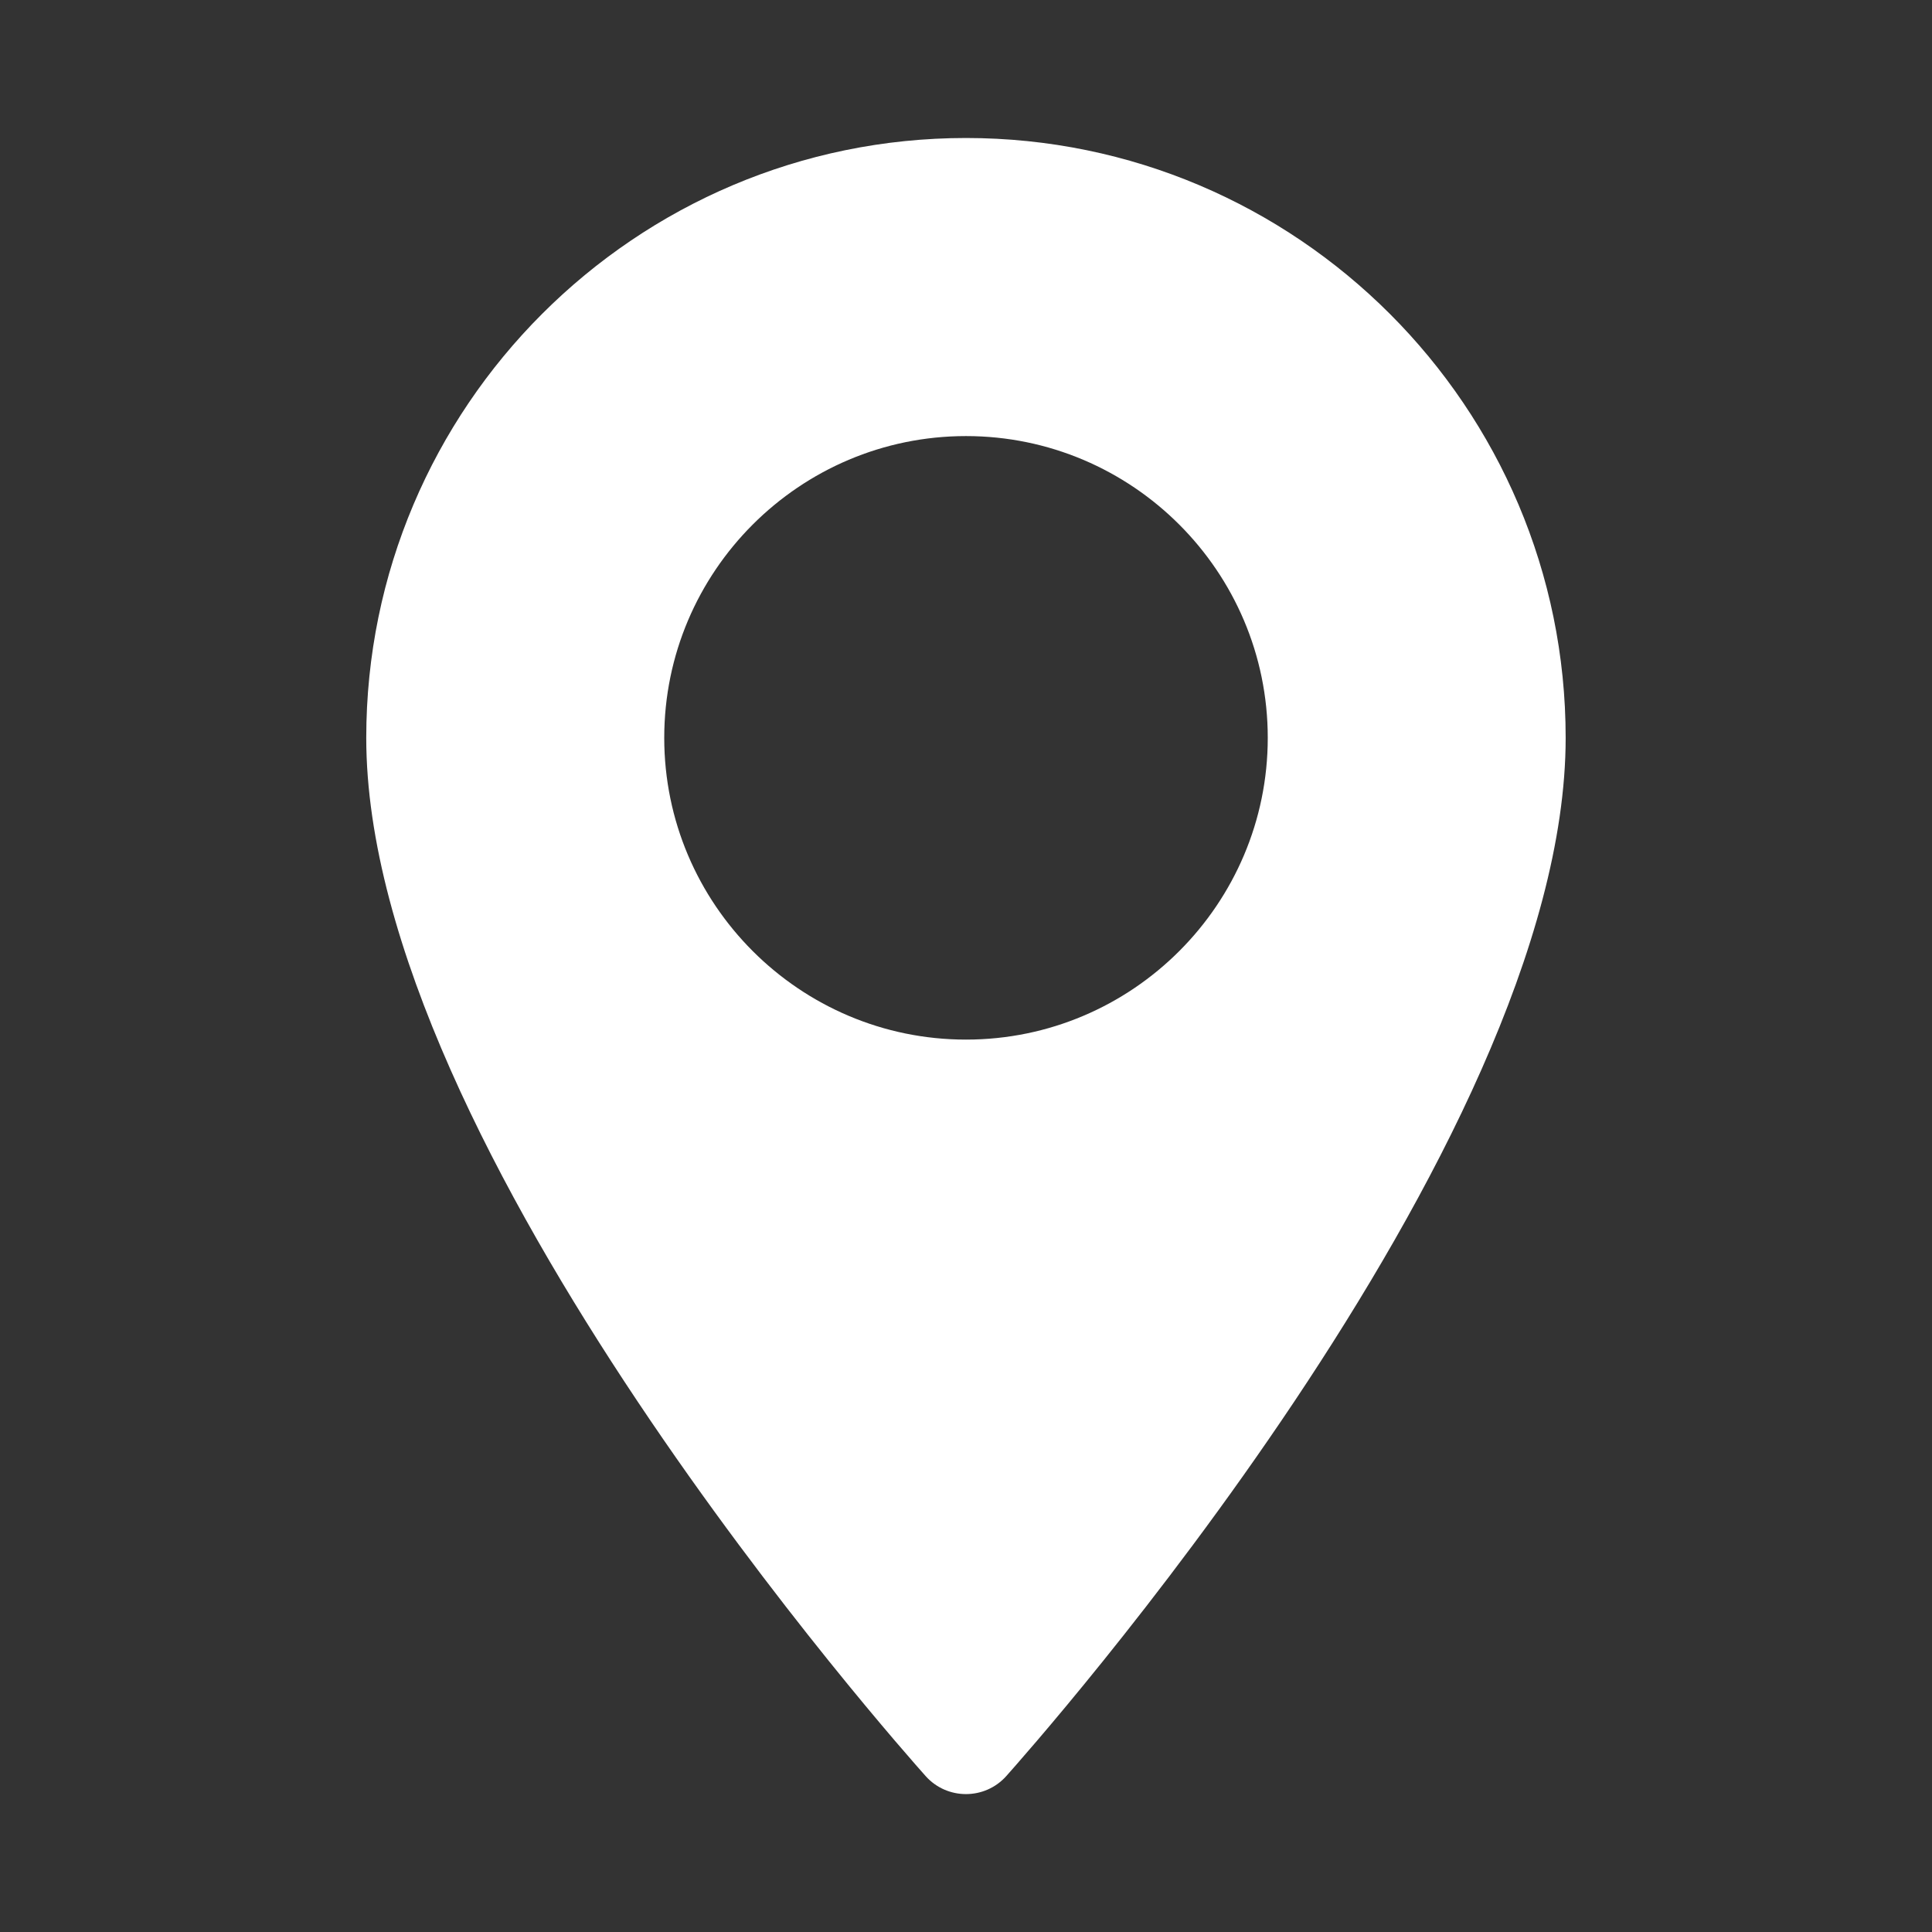 <?xml version="1.0" encoding="utf-8"?>
<!-- Generator: Adobe Illustrator 16.0.0, SVG Export Plug-In . SVG Version: 6.00 Build 0)  -->
<!DOCTYPE svg PUBLIC "-//W3C//DTD SVG 1.1//EN" "http://www.w3.org/Graphics/SVG/1.1/DTD/svg11.dtd">
<svg version="1.1" id="圖層_1" xmlns="http://www.w3.org/2000/svg" xmlns:xlink="http://www.w3.org/1999/xlink" x="0px" y="0px"
	 width="21px" height="21px" viewBox="0 0 21 21" enable-background="new 0 0 21 21" xml:space="preserve">
<rect x="0" y="0" width="21" height="21" fill="#333333" stroke="none"/>
<g>
	<g>
		<path fill="#FFFFFF" d="M10.5,1.5c-3.595,0-6.519,2.925-6.519,6.52c0,4.46,5.833,11.007,6.081,11.286
			c0.233,0.26,0.642,0.26,0.875,0c0.248-0.279,6.081-6.826,6.081-11.286C17.019,4.425,14.095,1.5,10.5,1.5z M10.5,11.3
			c-1.809,0-3.28-1.473-3.28-3.28c0-1.809,1.472-3.28,3.28-3.28s3.28,1.472,3.28,3.28C13.78,9.827,12.309,11.3,10.5,11.3z"/>
	</g>
</g>
</svg>
